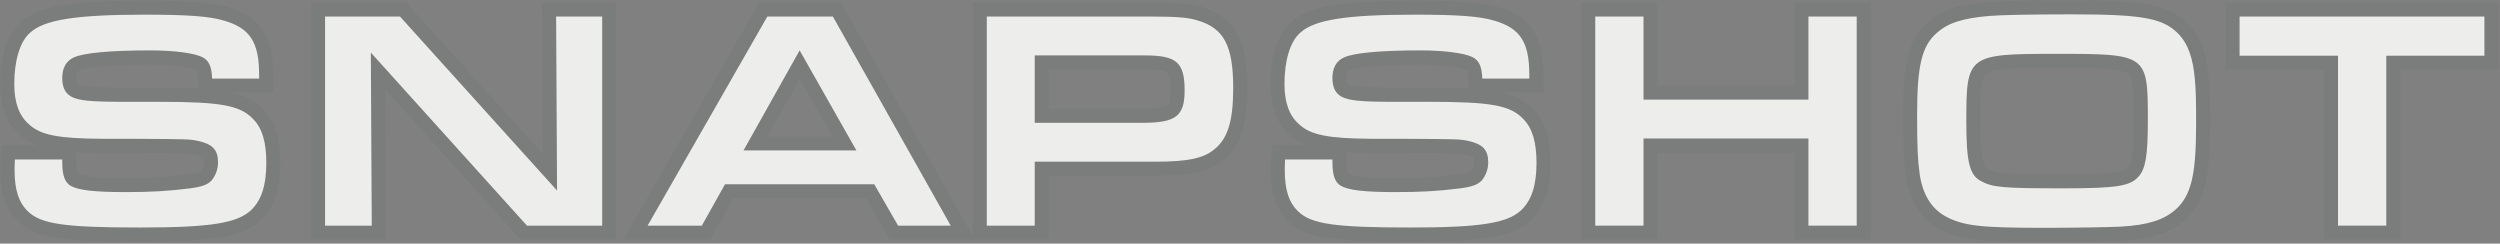 <svg width="1252" height="122" viewBox="0 0 1252 122" fill="none" xmlns="http://www.w3.org/2000/svg">
<rect x="0" y="0" width="1252" height="122" fill="#808080" stroke="none"/>
<path d="M1170.88 113V27.906H1121.58V8.281H1244.2V27.906H1195.05V113H1170.88Z" fill="#EDEDEB"/>
<path d="M1036.71 7.182C1073.76 7.182 1083.65 9.066 1091.5 17.544C1095.89 22.411 1098.25 29.162 1099.19 39.681C1099.66 44.548 1099.82 50.2 1099.82 61.818C1099.82 88.037 1097.31 98.085 1089.3 105.15C1083.49 110.174 1075.64 112.686 1062.45 113.471C1057.43 113.785 1038.43 114.099 1023.83 114.099C991.804 114.099 983.169 113.157 974.22 108.29C967.312 104.522 962.759 97.3 961.346 86.938C960.404 80.03 960.09 74.378 960.09 57.265C960.09 32.773 962.445 23.039 969.981 16.445C975.633 11.421 983.012 9.066 996.514 7.967C1001.85 7.496 1017.55 7.182 1036.71 7.182ZM1030.11 26.964C985.367 26.964 984.739 27.435 984.739 60.719C984.739 81.129 986.309 87.723 992.118 90.706C997.927 93.846 1002.95 94.317 1032.94 94.317C1059.94 94.317 1066.69 93.218 1070.93 88.508C1074.54 84.583 1075.64 77.832 1075.64 60.091C1075.64 27.278 1075.33 26.964 1030.11 26.964Z" fill="#EDEDEB"/>
<path d="M798.898 113V8.281H823.076V49.886H905.658V8.281H929.836V113H905.658V69.354H823.076V113H798.898Z" fill="#EDEDEB"/>
<path d="M643.568 79.873H667.275V80.972C667.275 87.723 668.531 91.334 671.514 93.061C675.282 95.259 683.446 96.201 698.832 96.201C711.863 96.201 720.027 95.73 731.331 94.317C737.297 93.532 740.28 92.433 742.164 90.235C744.205 87.723 745.304 84.583 745.304 81.286C745.304 75.163 742.635 72.18 735.413 70.61C731.017 69.668 730.86 69.668 702.286 69.511H687.214C665.077 69.354 656.442 67.627 650.633 62.289C645.609 57.893 643.254 51.299 643.254 42.036C643.254 30.418 646.08 20.841 651.104 16.445C658.169 9.851 674.183 7.339 708.723 7.339C729.761 7.339 741.065 8.124 748.287 10.322C761.318 14.09 765.871 21.155 765.871 37.326V39.367H742.321C742.164 33.244 740.594 30.104 737.297 28.534C732.901 26.493 722.853 25.237 711.235 25.237C691.453 25.237 677.637 26.493 672.927 28.848C669.159 30.575 667.275 34.186 667.275 39.053C667.275 43.606 668.688 46.589 671.671 48.316C675.282 50.357 681.248 50.985 697.733 50.985H715.474C746.874 50.985 756.451 52.712 763.045 59.777C767.441 64.33 769.482 71.238 769.482 81.6C769.482 92.59 767.127 100.126 761.946 105.15C755.038 111.744 741.536 113.942 706.211 113.942C668.531 113.942 656.756 112.215 650.162 105.935C645.452 101.382 643.411 95.102 643.411 85.211C643.411 84.269 643.411 81.914 643.568 79.873Z" fill="#EDEDEB"/>
<path d="M494.184 113V8.281H575.981C589.483 8.281 595.135 8.752 600.002 10.322C613.033 14.247 617.586 23.039 617.586 44.077C617.586 60.091 615.074 68.883 608.637 74.378C603.142 79.245 595.135 80.972 578.807 80.972H518.205V113H494.184ZM518.205 61.504H572.056C588.855 61.504 593.251 58.207 593.251 45.333C593.251 31.203 589.326 27.749 573.155 27.749H518.205V61.504Z" fill="#EDEDEB"/>
<path d="M437.823 92.276H363.091L351.473 113H324.312L384.286 8.281H417.099L476.132 113H449.755L437.823 92.276ZM428.875 75.32L400.457 25.237L372.354 75.32H428.875Z" fill="#EDEDEB"/>
<path d="M162.791 113V8.281H200.314L278.971 95.416L278.5 8.281H301.579V113H263.899L185.713 26.336L186.184 113H162.791Z" fill="#EDEDEB"/>
<path d="M7.46 79.873H31.168V80.972C31.168 87.723 32.423 91.334 35.407 93.061C39.175 95.259 47.339 96.201 62.724 96.201C75.755 96.201 83.919 95.73 95.224 94.317C101.189 93.532 104.172 92.433 106.056 90.235C108.097 87.723 109.196 84.583 109.196 81.286C109.196 75.163 106.527 72.18 99.305 70.61C94.909 69.668 94.752 69.668 66.178 69.511H51.106C28.97 69.354 20.334 67.627 14.525 62.289C9.501 57.893 7.146 51.299 7.146 42.036C7.146 30.418 9.972 20.841 14.996 16.445C22.061 9.851 38.075 7.339 72.615 7.339C93.653 7.339 104.957 8.124 112.179 10.322C125.21 14.09 129.763 21.155 129.763 37.326V39.367H106.213C106.056 33.244 104.486 30.104 101.189 28.534C96.793 26.493 86.746 25.237 75.127 25.237C55.346 25.237 41.529 26.493 36.819 28.848C33.051 30.575 31.168 34.186 31.168 39.053C31.168 43.606 32.581 46.589 35.563 48.316C39.175 50.357 45.141 50.985 61.626 50.985H79.367C110.766 50.985 120.343 52.712 126.937 59.777C131.333 64.33 133.374 71.238 133.374 81.6C133.374 92.59 131.019 100.126 125.838 105.15C118.93 111.744 105.428 113.942 70.103 113.942C32.423 113.942 20.648 112.215 14.055 105.935C9.344 101.382 7.303 95.102 7.303 85.211C7.303 84.269 7.303 81.914 7.46 79.873Z" fill="#EDEDEB"/>
<path d="M1244.2 27.906V8.281H1121.58V27.906H1170.88V113H1195.05V27.906H1244.2ZM1251.2 34.906H1202.05V120H1163.88V34.906H1114.58V1.281H1251.2V34.906Z" fill="#031E2F" fill-opacity="0.04"/>
<path d="M953.09 57.265C953.09 33.091 955.17 20.12 965.349 11.197C972.725 4.649 981.989 2.128 995.919 0.992C1001.64 0.49 1017.66 0.182 1036.71 0.182C1055.16 0.182 1067.53 0.635 1076.36 2.306C1085.4 4.017 1091.18 7.093 1096.16 12.279L1096.64 12.788L1096.67 12.82L1096.69 12.852C1102.56 19.343 1105.16 27.866 1106.16 39.053C1106.67 44.28 1106.82 50.235 1106.82 61.818C1106.82 87.782 1104.57 101.017 1093.93 110.398L1093.91 110.422L1093.88 110.444C1086.36 116.947 1076.67 119.638 1062.87 120.459L1062.87 120.458C1057.56 120.787 1038.39 121.099 1023.83 121.099C992.257 121.099 981.682 120.316 970.876 114.439L970.868 114.436C961.815 109.498 956.387 100.429 954.574 88.997L954.41 87.884C953.401 80.483 953.09 74.438 953.09 57.265ZM1068.64 60.091C1068.64 51.671 1068.6 46.142 1067.97 42.168C1067.38 38.434 1066.46 37.429 1065.71 36.878C1064.5 35.997 1061.91 35.027 1055.71 34.501C1049.69 33.99 1041.53 33.964 1030.11 33.964C1018.82 33.964 1010.74 34 1004.77 34.53C998.633 35.075 996.048 36.066 994.825 36.976C994.015 37.578 993.063 38.68 992.448 42.512C991.798 46.564 991.739 52.202 991.739 60.719C991.739 70.967 992.156 76.932 993.05 80.584C993.72 83.322 994.443 83.989 995.059 84.342L995.315 84.48L995.382 84.513L995.446 84.548C997.336 85.569 999.076 86.271 1004.08 86.717C1009.44 87.194 1017.85 87.317 1032.94 87.317V94.317L1027.6 94.311C1003.16 94.249 997.904 93.689 992.661 90.992L992.118 90.706C986.491 87.816 984.842 81.537 984.744 62.592L984.739 60.719C984.739 27.435 985.367 26.964 1030.11 26.964L1034.22 26.966C1075.35 27.015 1075.64 28.303 1075.64 60.091L1075.63 63.291C1075.49 78.665 1074.32 84.828 1070.93 88.508L1070.53 88.939C1066.25 93.286 1059.1 94.317 1032.94 94.317V87.317C1046.52 87.317 1054.43 87.029 1059.4 86.261C1064.06 85.543 1065.06 84.567 1065.73 83.825L1065.78 83.769C1066.32 83.184 1067.13 82.002 1067.73 78.34C1068.36 74.558 1068.64 68.936 1068.64 60.091ZM960.094 60.343C960.132 75.09 960.463 80.462 961.346 86.939C962.759 97.3 967.312 104.522 974.22 108.29C982.609 112.853 990.724 113.966 1018.1 114.087L1023.83 114.099C1038.43 114.099 1057.43 113.785 1062.45 113.471C1075.23 112.71 1083 110.329 1088.75 105.613L1089.3 105.15C1097.06 98.306 1099.66 88.662 1099.81 64.23L1099.82 61.818C1099.82 50.2 1099.66 44.548 1099.19 39.681C1098.28 29.491 1096.04 22.837 1091.91 18.006L1091.5 17.544C1083.89 9.331 1074.37 7.306 1040.1 7.188L1036.71 7.182C1017.55 7.182 1001.85 7.496 996.514 7.967L995.267 8.074C982.553 9.216 975.457 11.578 969.981 16.445L969.632 16.757C962.372 23.347 960.09 33.156 960.09 57.265L960.094 60.343Z" fill="#031E2F" fill-opacity="0.04"/>
<path d="M823.076 8.281H798.898V113H823.076V69.353H905.658V113H929.836V8.281H905.658V49.886H823.076V8.281ZM936.836 120H898.658V76.353H830.076V120H791.898V1.281H830.076V42.886H898.658V1.281H936.836V120Z" fill="#031E2F" fill-opacity="0.04"/>
<path d="M636.254 42.036C636.254 35.698 637.02 29.691 638.597 24.499C640.141 19.411 642.627 14.579 646.457 11.21C651.544 6.536 658.982 4.01 668.519 2.505C678.284 0.964 691.371 0.339 708.723 0.339C729.583 0.339 741.942 1.074 750.325 3.625H750.324C757.692 5.769 763.829 9.194 767.835 15.359C771.709 21.321 772.871 28.778 772.871 37.326V46.367H752.332C759.21 47.964 764.079 50.626 768.162 55.001H768.161C774.35 61.471 776.481 70.564 776.481 81.6C776.481 93.447 773.957 103.254 766.818 110.176L766.799 110.194L766.779 110.214C761.837 114.932 755.094 117.462 745.832 118.933C736.59 120.4 723.906 120.942 706.211 120.942C687.396 120.942 674.568 120.519 665.534 119.223C656.396 117.911 650.139 115.58 645.334 111.004L645.315 110.986L645.297 110.968C638.657 104.55 636.41 96.035 636.41 85.211C636.41 84.297 636.407 81.684 636.588 79.336L637.085 72.873H654.854C651.381 71.565 648.467 69.805 645.896 67.443V67.442C638.899 61.241 636.254 52.386 636.254 42.036ZM715.474 43.985V50.985H697.732V43.985H715.474ZM667.274 39.053C667.274 34.338 669.043 30.802 672.579 29.016L672.927 28.848C677.637 26.493 691.453 25.237 711.234 25.237L713.394 25.252C724.087 25.397 733.176 26.621 737.297 28.534C740.491 30.055 742.064 33.05 742.302 38.802L742.32 39.367H765.871V37.326C765.871 21.408 761.459 14.313 748.892 10.501L748.287 10.322C741.516 8.262 731.158 7.443 712.555 7.349L708.723 7.339C674.183 7.339 658.169 9.851 651.104 16.445C646.08 20.841 643.254 30.418 643.254 42.036L643.261 42.897C643.404 51.709 645.766 58.03 650.633 62.289C656.26 67.46 664.54 69.242 685.178 69.491L687.214 69.511H702.285C730.859 69.668 731.017 69.668 735.413 70.61C742.635 72.18 745.304 75.163 745.304 81.286L745.291 81.902C745.163 84.973 744.077 87.88 742.164 90.235C740.28 92.433 737.297 93.532 731.331 94.317L729.246 94.571C718.987 95.787 711.048 96.201 698.832 96.201V89.201C711.605 89.201 719.473 88.744 730.438 87.374C735.463 86.711 736.565 85.959 736.793 85.74C737.756 84.518 738.304 82.977 738.304 81.286C738.304 80.24 738.187 79.646 738.091 79.338C738.011 79.082 737.946 79.013 737.914 78.978C737.786 78.839 736.999 78.12 733.946 77.454V77.455C730.894 76.801 731.16 76.691 711.809 76.566L702.247 76.511H687.164C682.4 76.477 678.127 76.379 674.274 76.168V80.972C674.274 84.03 674.576 85.711 674.883 86.588C674.969 86.833 675.041 86.97 675.079 87.034C675.694 87.377 677.481 88.025 681.616 88.501C685.656 88.966 691.233 89.201 698.832 89.201V96.201L696.03 96.189C682.442 96.078 675.046 95.121 671.514 93.061C668.624 91.388 667.355 87.947 667.278 81.596L667.274 80.972V79.873H643.567C643.41 81.914 643.41 84.269 643.41 85.211L643.417 86.128C643.541 95.493 645.599 101.524 650.162 105.935C656.55 112.018 667.8 113.829 702.753 113.937L706.211 113.942C740.984 113.942 754.611 111.812 761.617 105.456L761.945 105.15C766.964 100.283 769.332 93.058 769.475 82.62L769.481 81.6C769.481 71.238 767.441 64.33 763.045 59.777C756.657 52.933 747.469 51.098 718.354 50.99L715.474 50.985V43.985C723.242 43.985 729.825 44.087 735.446 44.367L735.323 39.547C735.257 36.944 734.89 35.729 734.655 35.23C734.604 35.122 734.565 35.06 734.544 35.03C734.524 35.001 734.513 34.99 734.511 34.987C734.508 34.985 734.498 34.975 734.472 34.957C734.446 34.939 734.394 34.907 734.306 34.864C733.11 34.322 730.407 33.609 726.099 33.065C721.93 32.54 716.811 32.237 711.234 32.237C701.465 32.237 693.3 32.548 687.079 33.129C680.472 33.746 677.089 34.593 676.057 35.109L675.951 35.162L675.843 35.212C675.24 35.488 674.274 36.092 674.274 39.053C674.274 40.647 674.528 41.427 674.679 41.744C674.775 41.947 674.869 42.073 675.15 42.24C675.748 42.57 677.049 43.089 680.591 43.453C684.204 43.825 689.502 43.985 697.732 43.985V50.985L694.763 50.977C680.512 50.901 675.056 50.23 671.671 48.316C668.781 46.643 667.364 43.791 667.278 39.476L667.274 39.053Z" fill="#031E2F" fill-opacity="0.04"/>
<path d="M617.586 44.077C617.586 23.039 613.033 14.247 600.002 10.322C595.439 8.85 590.187 8.345 578.423 8.287L575.981 8.281V1.281C589.287 1.281 595.996 1.701 602.021 3.619L602.753 3.847C610.264 6.252 616.171 10.402 619.891 17.551C623.465 24.421 624.586 33.293 624.586 44.077C624.586 60.336 622.155 71.97 613.277 79.617L613.278 79.618C605.626 86.396 595.113 87.972 578.807 87.972H525.205V120H487.184V1.281H575.981V8.281H494.184V113H518.205V80.972H578.807L580.313 80.967C595.633 80.861 603.313 79.093 608.637 74.378C614.873 69.055 617.426 60.637 617.579 45.558L617.586 44.077ZM586.251 45.333C586.251 38.318 585.113 36.908 584.655 36.508C583.854 35.806 581.42 34.749 573.155 34.749H525.205V54.504H572.056V61.504H518.205V27.749H573.155C589.326 27.749 593.251 31.203 593.251 45.333L593.238 46.512C592.965 58.41 588.33 61.504 572.056 61.504V54.504C576.089 54.504 579.026 54.301 581.188 53.903C583.347 53.506 584.3 52.99 584.715 52.675C585.111 52.374 586.251 51.404 586.251 45.333Z" fill="#031E2F" fill-opacity="0.04"/>
<path d="M421.188 1.281L488.111 120H445.706L433.774 99.276H367.189L355.572 120H312.234L380.227 1.281H421.188ZM384.284 8.281L324.311 113H351.472L363.09 92.276H437.821L449.754 113H476.13L417.098 8.281H384.284ZM428.873 75.32H372.353L400.456 25.237L428.873 75.32ZM384.307 68.32H416.853L400.489 39.48L384.307 68.32Z" fill="#031E2F" fill-opacity="0.04"/>
<path d="M301.577 8.281H278.498L278.97 95.416L200.312 8.281H162.789V113H186.183L185.712 26.336L263.897 113H301.577V8.281ZM308.577 120H260.785L192.811 44.655L193.221 120H155.789V1.281H203.424L271.87 77.105L271.461 1.281H308.577V120Z" fill="#031E2F" fill-opacity="0.04"/>
<path d="M0.148 42.036C0.148 35.698 0.915 29.691 2.491 24.499C4.036 19.411 6.521 14.579 10.352 11.21C15.439 6.536 22.876 4.01 32.413 2.505C42.178 0.964 55.265 0.339 72.617 0.339C93.477 0.339 105.836 1.074 114.219 3.625H114.218C121.586 5.769 127.723 9.194 131.729 15.359C135.603 21.321 136.765 28.778 136.765 37.326V46.367H116.227C123.105 47.964 127.973 50.626 132.057 55.001H132.056C138.244 61.471 140.376 70.564 140.376 81.6C140.376 93.447 137.851 103.254 130.713 110.176L130.693 110.194L130.673 110.214C125.731 114.931 118.989 117.462 109.727 118.933C100.484 120.4 87.801 120.942 70.106 120.942C51.29 120.942 38.462 120.519 29.429 119.223C20.576 117.952 14.427 115.725 9.684 111.427L9.229 111.004L9.21 110.986L9.19 110.968C2.551 104.55 0.305 96.035 0.305 85.211C0.305 84.297 0.302 81.684 0.482 79.336L0.979 72.873H18.748C15.275 71.565 12.361 69.805 9.791 67.443V67.442C2.793 61.241 0.148 52.386 0.148 42.036ZM79.368 43.985V50.985H61.627V43.985H79.368ZM31.169 39.053C31.169 34.338 32.937 30.802 36.474 29.016L36.821 28.848C41.532 26.493 55.347 25.237 75.129 25.237L77.288 25.252C87.981 25.397 97.07 26.621 101.191 28.534C104.385 30.055 105.958 33.05 106.196 38.802L106.215 39.367H129.765V37.326C129.765 21.408 125.353 14.313 112.785 10.501L112.181 10.322C105.41 8.262 95.052 7.443 76.449 7.349L72.617 7.339C38.077 7.339 22.063 9.851 14.998 16.445C9.974 20.841 7.148 30.418 7.148 42.036L7.155 42.897C7.298 51.709 9.66 58.03 14.527 62.289C20.155 67.46 28.434 69.242 49.072 69.491L51.108 69.511H66.18C94.753 69.668 94.911 69.668 99.307 70.61C106.529 72.18 109.198 75.163 109.198 81.286L109.186 81.902C109.057 84.973 107.971 87.88 106.058 90.235C104.174 92.433 101.19 93.532 95.225 94.317L93.141 94.571C82.882 95.787 74.942 96.201 62.726 96.201V89.201C75.499 89.201 83.368 88.744 94.332 87.374C99.358 86.711 100.459 85.959 100.688 85.74C101.651 84.518 102.198 82.977 102.198 81.286C102.198 80.24 102.081 79.646 101.985 79.338C101.906 79.082 101.839 79.013 101.808 78.978C101.678 78.838 100.891 78.12 97.84 77.454V77.455C94.788 76.801 95.054 76.691 75.703 76.566L66.142 76.511H51.059C46.295 76.477 42.022 76.379 38.169 76.168V80.972C38.169 84.03 38.47 85.711 38.777 86.588C38.863 86.832 38.934 86.968 38.973 87.033C39.587 87.376 41.373 88.025 45.511 88.501C49.551 88.966 55.127 89.201 62.726 89.201V96.201L59.925 96.189C46.337 96.078 38.941 95.121 35.408 93.061C32.518 91.388 31.249 87.947 31.173 81.596L31.169 80.972V79.873H7.462C7.305 81.914 7.305 84.269 7.305 85.211L7.311 86.128C7.435 95.493 9.493 101.524 14.056 105.935C20.444 112.018 31.694 113.829 66.647 113.937L70.106 113.942C104.878 113.942 118.505 111.812 125.512 105.456L125.84 105.15C130.859 100.283 133.226 93.058 133.369 82.62L133.376 81.6C133.376 71.238 131.335 64.33 126.939 59.777C120.551 52.933 111.364 51.098 82.248 50.99L79.368 50.985V43.985C87.136 43.985 93.72 44.087 99.341 44.367L99.217 39.547C99.15 36.944 98.785 35.729 98.55 35.23C98.499 35.122 98.459 35.06 98.439 35.03C98.418 35.001 98.408 34.99 98.405 34.987C98.403 34.985 98.392 34.975 98.366 34.957C98.34 34.939 98.288 34.907 98.2 34.864C97.005 34.322 94.301 33.609 89.992 33.065C85.823 32.54 80.706 32.237 75.129 32.237C65.359 32.237 57.195 32.548 50.974 33.129C44.366 33.746 40.983 34.593 39.951 35.109L39.846 35.162L39.737 35.212C39.135 35.488 38.169 36.091 38.169 39.053C38.169 40.647 38.423 41.427 38.573 41.744C38.669 41.947 38.764 42.072 39.045 42.239C39.642 42.569 40.943 43.089 44.485 43.453C48.099 43.825 53.396 43.985 61.627 43.985V50.985L58.657 50.977C44.406 50.901 38.951 50.23 35.565 48.316C32.676 46.643 31.259 43.791 31.173 39.476L31.169 39.053Z" fill="#031E2F" fill-opacity="0.04"/>
</svg>
